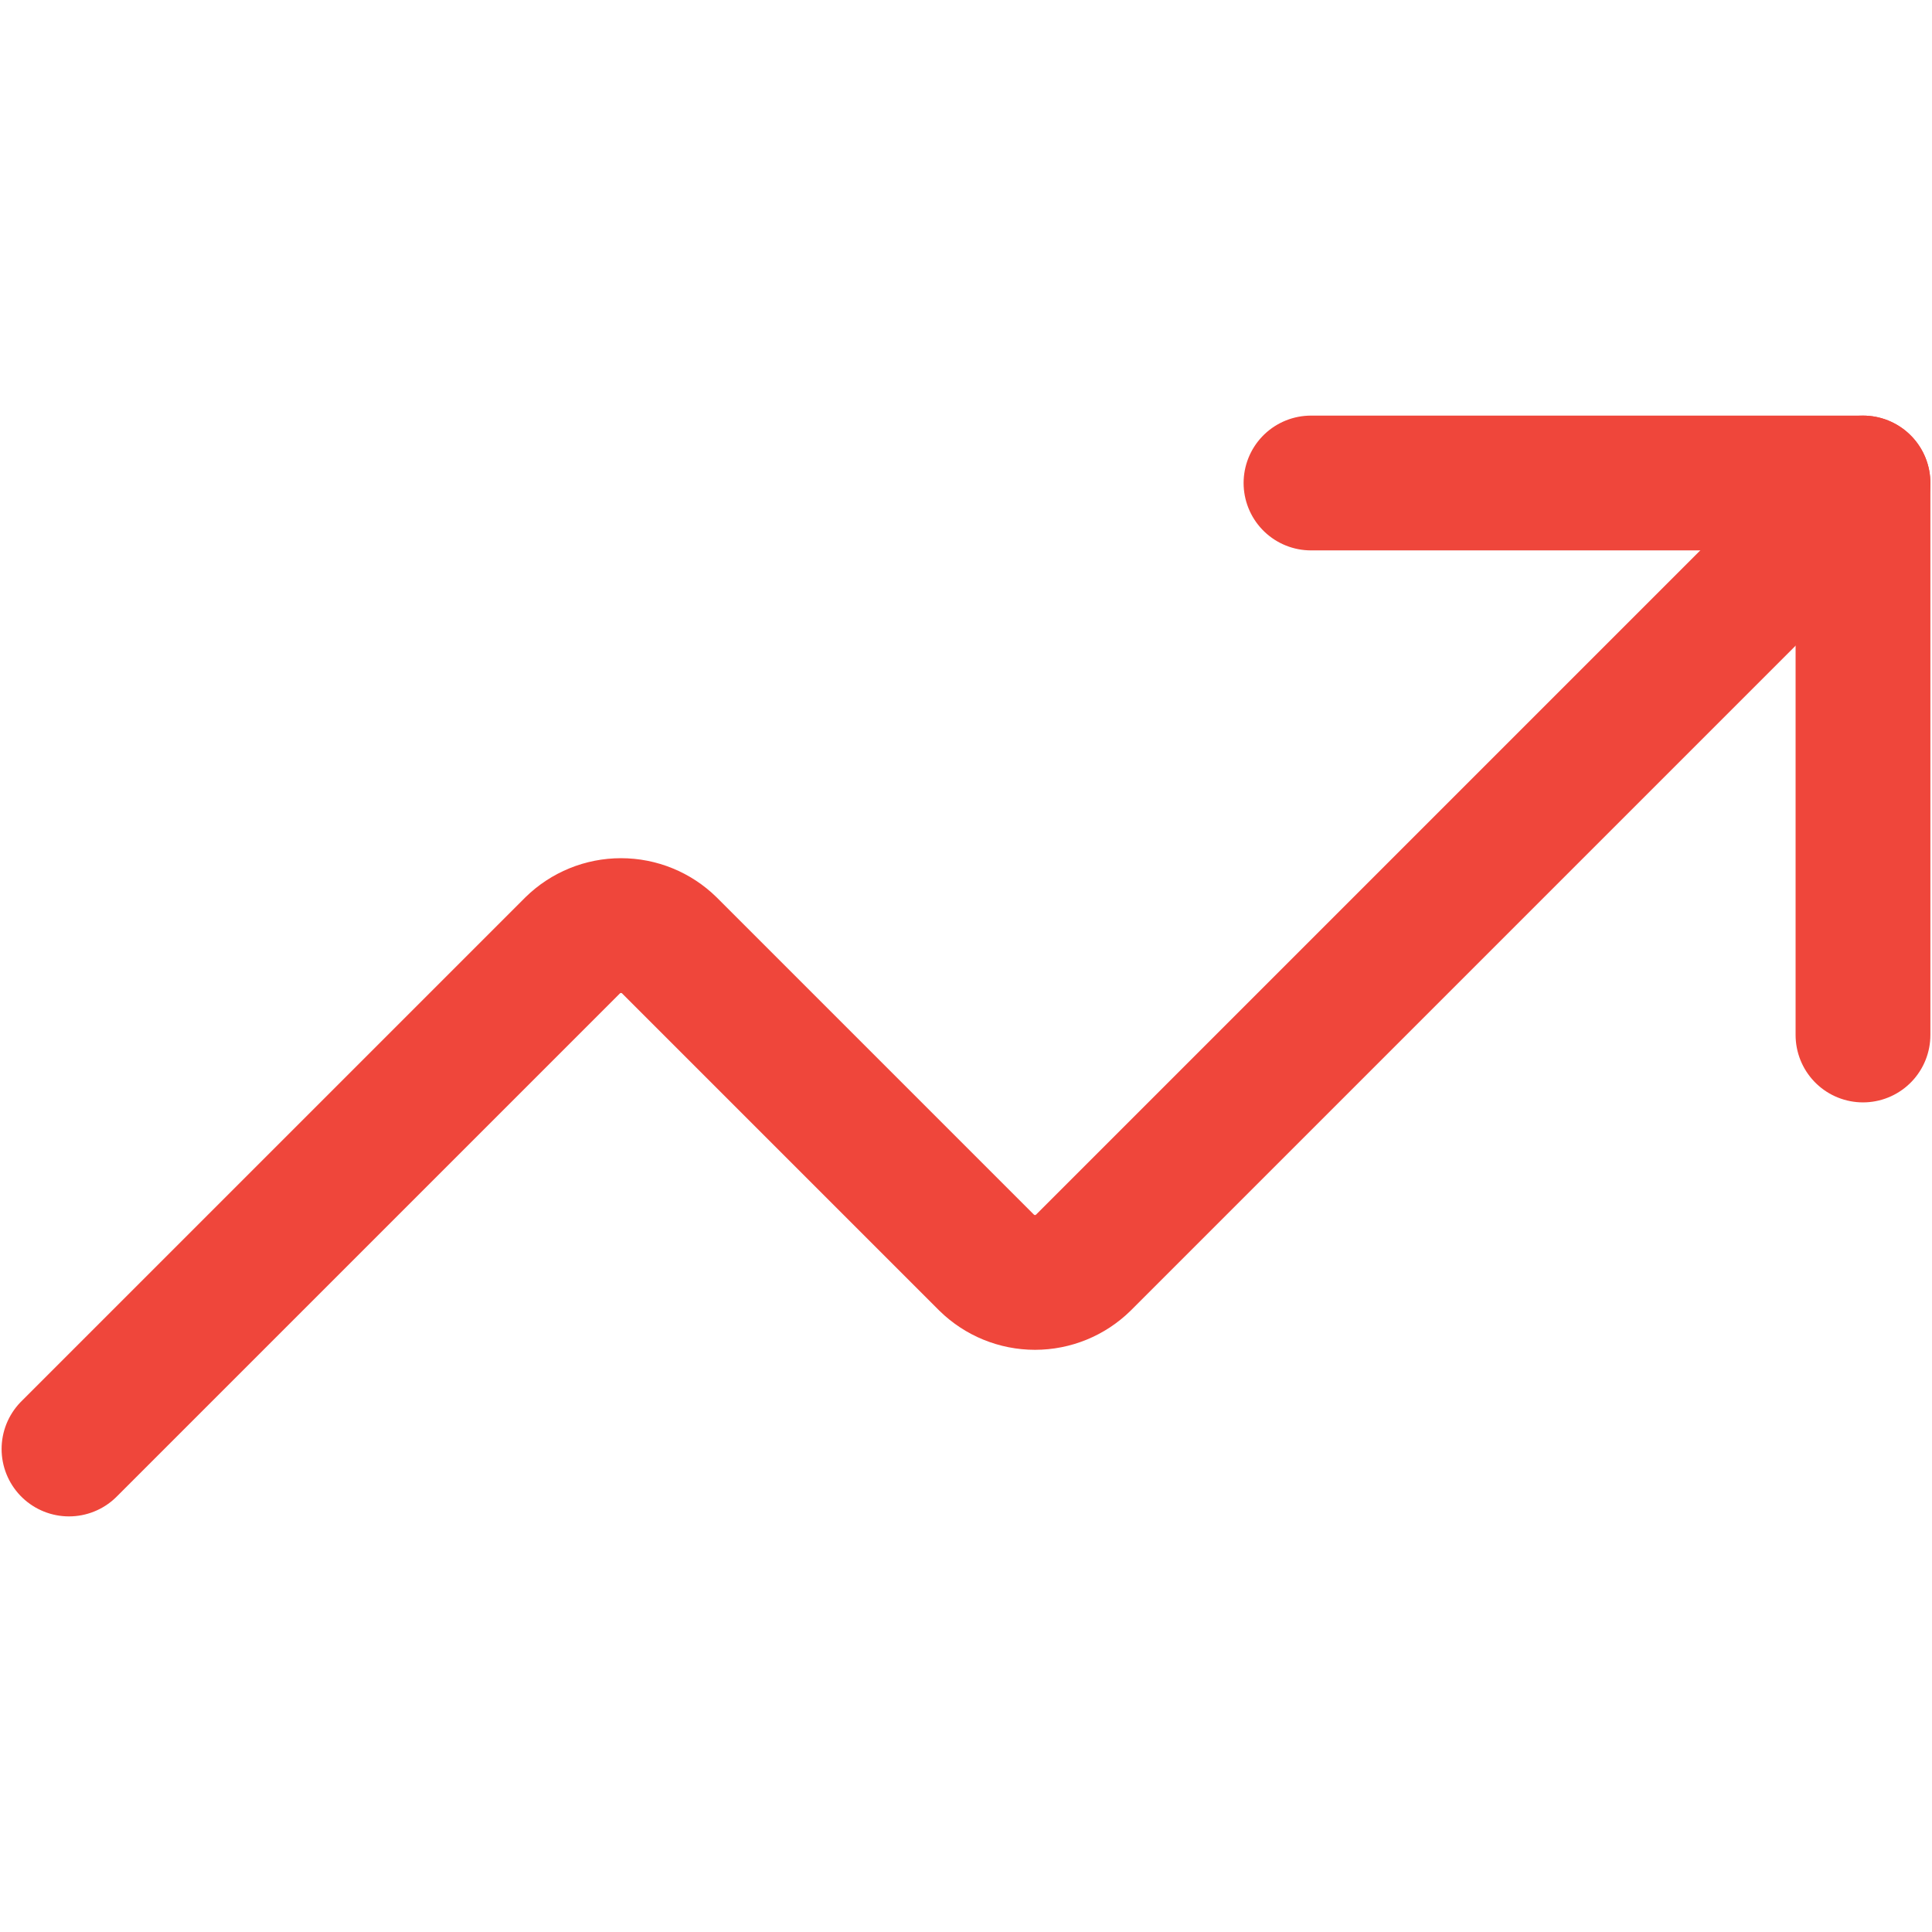 <svg width="86" height="86" viewBox="0 0 86 86" fill="none" xmlns="http://www.w3.org/2000/svg">
<path d="M58.357 21.5H82.928V46.071" stroke="#EF463B" stroke-width="6" stroke-linecap="round" stroke-linejoin="round"/>
<path d="M82.928 21.5L48.221 56.207C47.647 56.77 46.875 57.085 46.071 57.085C45.267 57.085 44.495 56.77 43.921 56.207L29.793 42.079C29.219 41.516 28.447 41.201 27.643 41.201C26.839 41.201 26.067 41.516 25.493 42.079L3.071 64.5" stroke="#EF463B" stroke-width="6" stroke-linecap="round" stroke-linejoin="round"/>
</svg>
